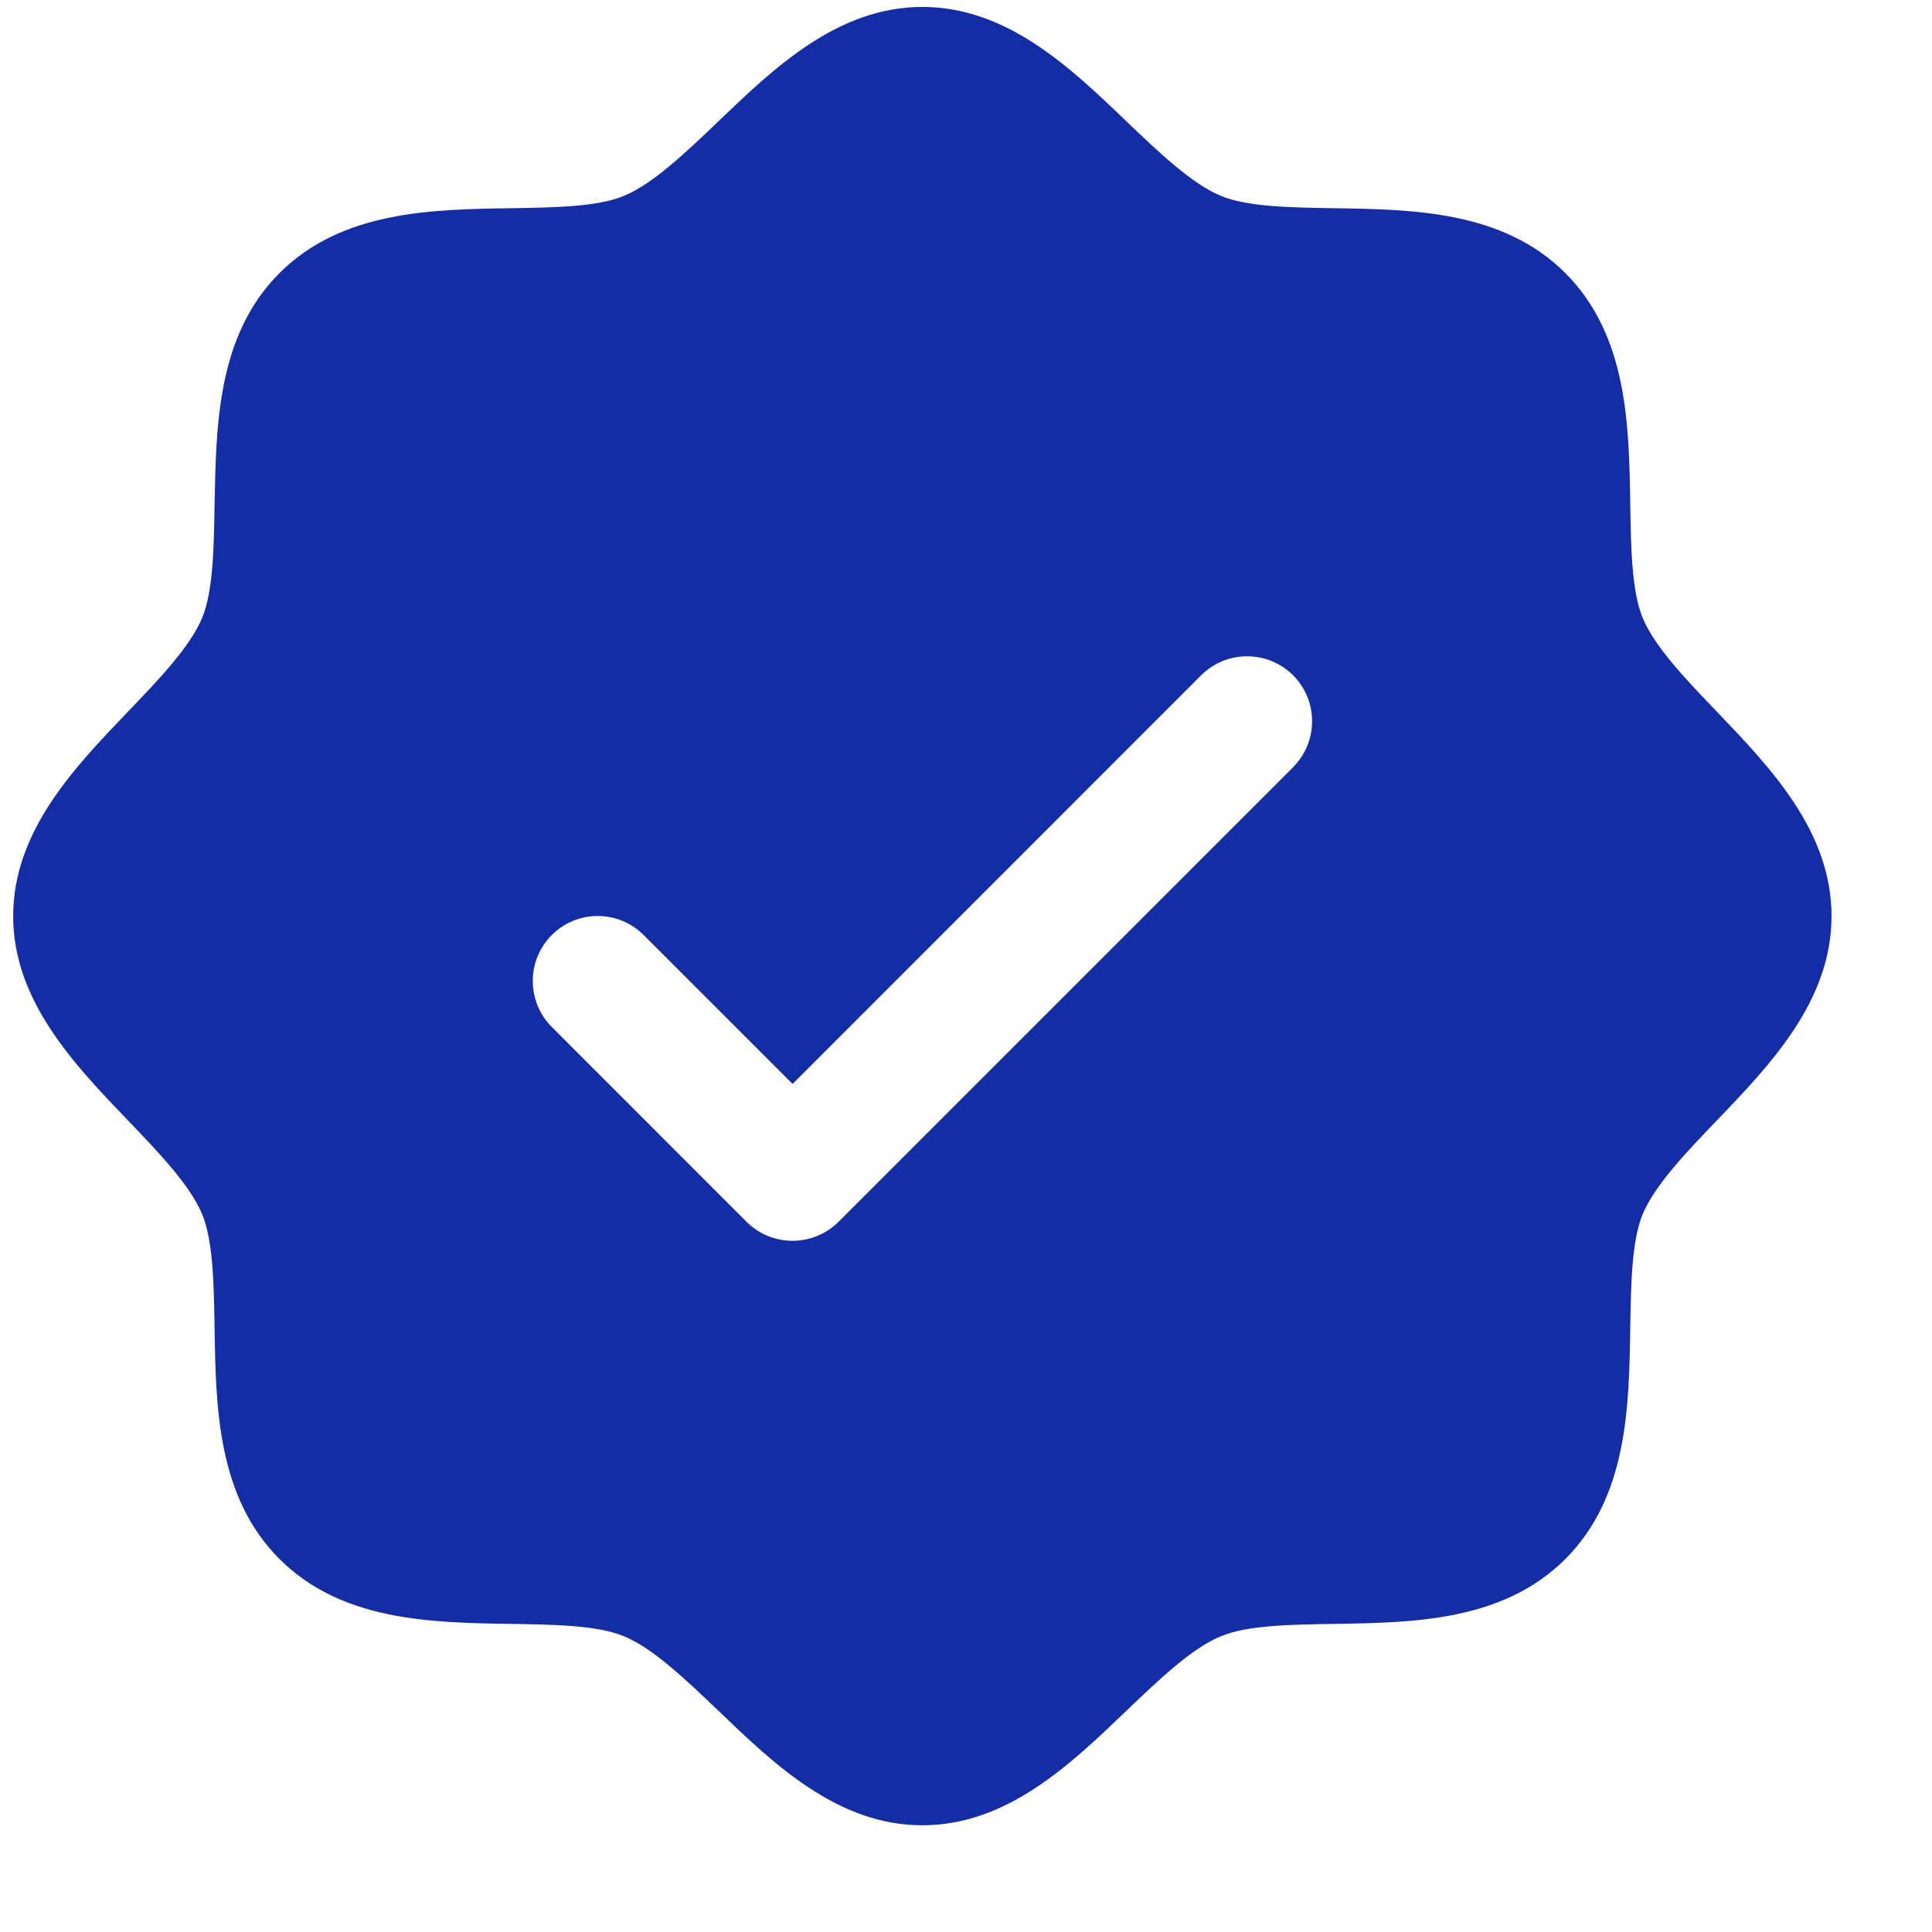 <svg width="17" height="17" viewBox="0 0 17 17" fill="none" xmlns="http://www.w3.org/2000/svg">
<path d="M15.107 6.262C14.837 5.981 14.559 5.691 14.454 5.436C14.357 5.202 14.351 4.815 14.345 4.44C14.334 3.743 14.323 2.953 13.774 2.403C13.224 1.854 12.434 1.843 11.737 1.832C11.362 1.826 10.975 1.821 10.742 1.723C10.487 1.618 10.197 1.34 9.915 1.071C9.422 0.597 8.862 0.061 8.116 0.061C7.371 0.061 6.811 0.597 6.318 1.071C6.036 1.34 5.746 1.618 5.491 1.723C5.259 1.821 4.871 1.826 4.496 1.832C3.799 1.843 3.009 1.854 2.459 2.403C1.91 2.953 1.902 3.743 1.888 4.44C1.882 4.815 1.876 5.202 1.779 5.436C1.674 5.69 1.396 5.981 1.126 6.262C0.653 6.755 0.116 7.315 0.116 8.061C0.116 8.806 0.653 9.366 1.126 9.859C1.396 10.14 1.674 10.431 1.779 10.685C1.876 10.919 1.882 11.306 1.888 11.681C1.899 12.378 1.91 13.168 2.459 13.718C3.009 14.267 3.799 14.278 4.496 14.289C4.871 14.295 5.258 14.3 5.491 14.398C5.746 14.503 6.036 14.781 6.318 15.05C6.811 15.524 7.371 16.061 8.116 16.061C8.862 16.061 9.421 15.524 9.915 15.05C10.197 14.781 10.486 14.503 10.742 14.398C10.975 14.3 11.362 14.295 11.737 14.289C12.434 14.278 13.224 14.267 13.774 13.718C14.323 13.168 14.334 12.378 14.345 11.681C14.351 11.306 14.357 10.919 14.454 10.685C14.559 10.431 14.837 10.14 15.107 9.859C15.58 9.366 16.116 8.806 16.116 8.061C16.116 7.315 15.58 6.756 15.107 6.262ZM11.378 6.751L7.378 10.751C7.325 10.804 7.262 10.846 7.192 10.875C7.123 10.903 7.049 10.918 6.974 10.918C6.899 10.918 6.824 10.903 6.755 10.875C6.685 10.846 6.622 10.804 6.569 10.751L4.855 9.036C4.748 8.929 4.688 8.784 4.688 8.632C4.688 8.48 4.748 8.335 4.855 8.228C4.962 8.12 5.108 8.06 5.259 8.06C5.411 8.06 5.556 8.12 5.664 8.228L6.974 9.538L10.569 5.942C10.622 5.889 10.685 5.847 10.755 5.818C10.824 5.789 10.899 5.775 10.974 5.775C11.049 5.775 11.123 5.789 11.192 5.818C11.262 5.847 11.325 5.889 11.378 5.942C11.431 5.995 11.473 6.058 11.502 6.127C11.531 6.197 11.545 6.271 11.545 6.346C11.545 6.421 11.531 6.496 11.502 6.565C11.473 6.634 11.431 6.697 11.378 6.751Z" fill="#152DA4"/>
</svg>

